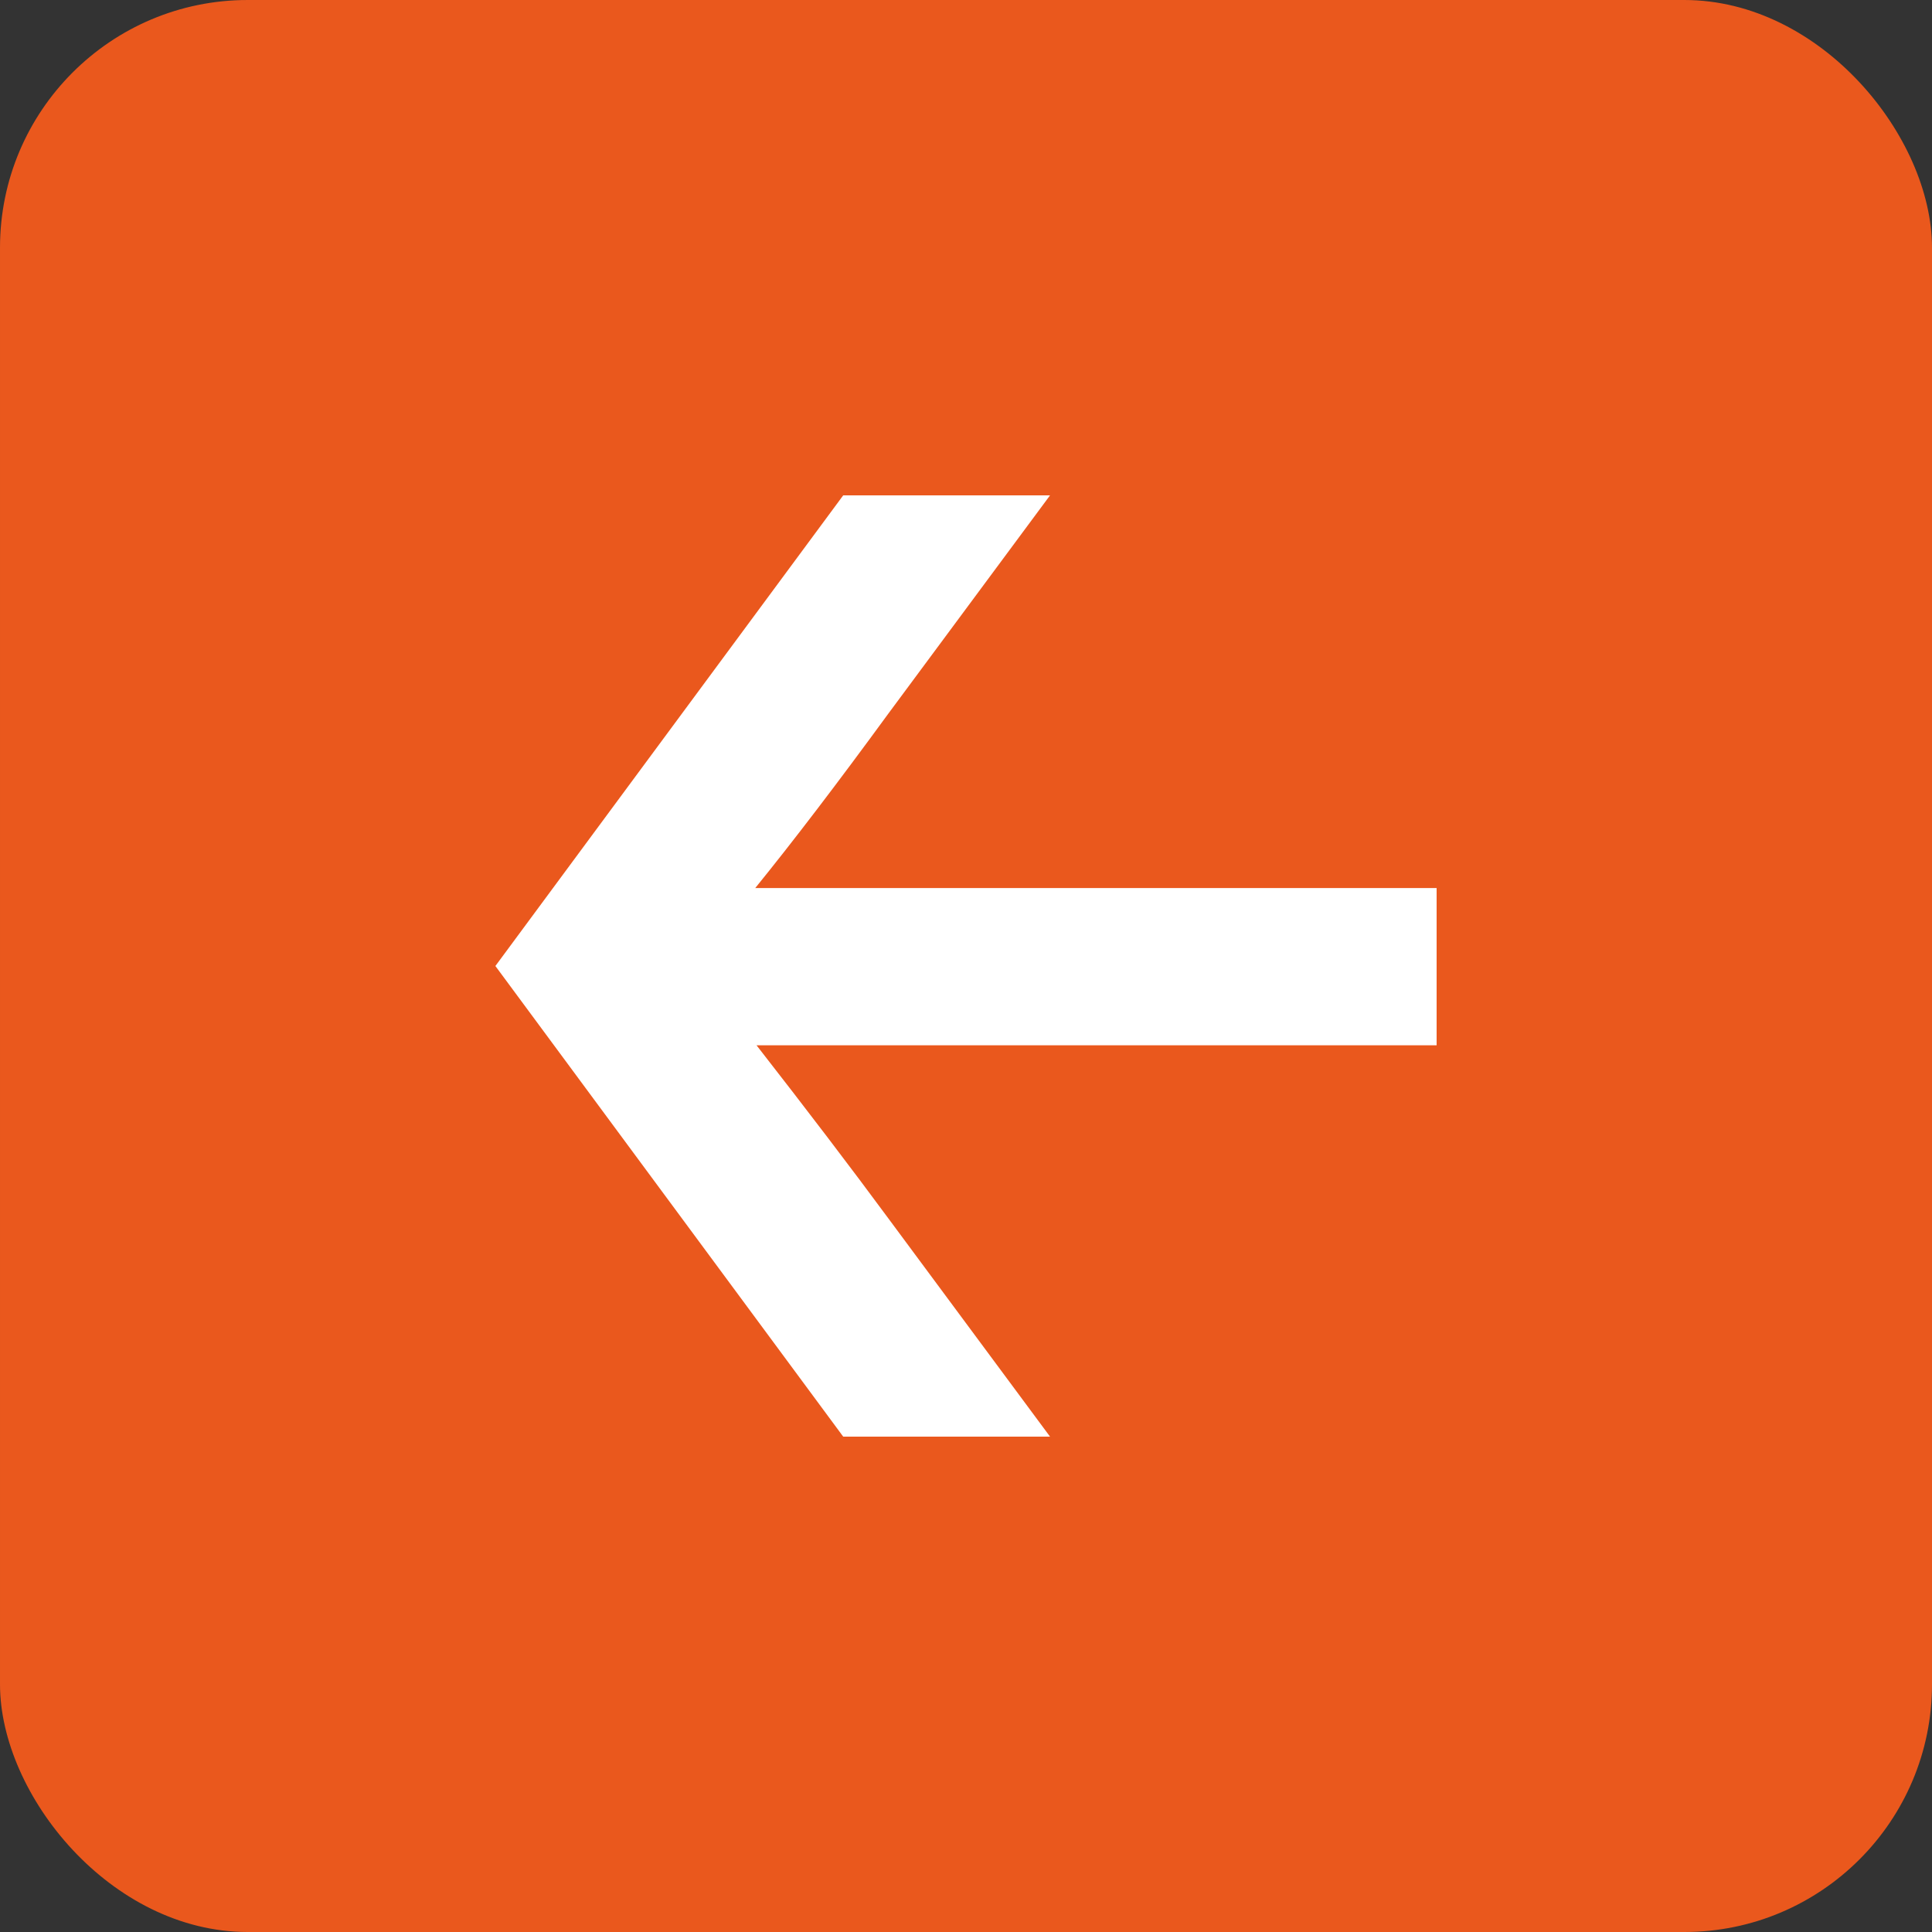<?xml version="1.0" encoding="UTF-8"?> <svg xmlns="http://www.w3.org/2000/svg" width="39" height="39" viewBox="0 0 39 39" fill="none"><rect x="0" y="0" width="39" height="39" fill="#333333" stroke="none"/> <rect x="39" y="39" width="39" height="39" rx="5" transform="rotate(-180 39 39)" fill="#EA581D"></rect> <path d="M21.196 29L17.021 29L10 19.5L17.021 10L21.196 10L17.934 14.403C16.907 15.809 16.011 16.983 15.246 17.926L29 17.926L29 21.101L15.272 21.101C16.299 22.418 17.186 23.583 17.934 24.597L21.196 29Z" fill="white"></path> </svg> 